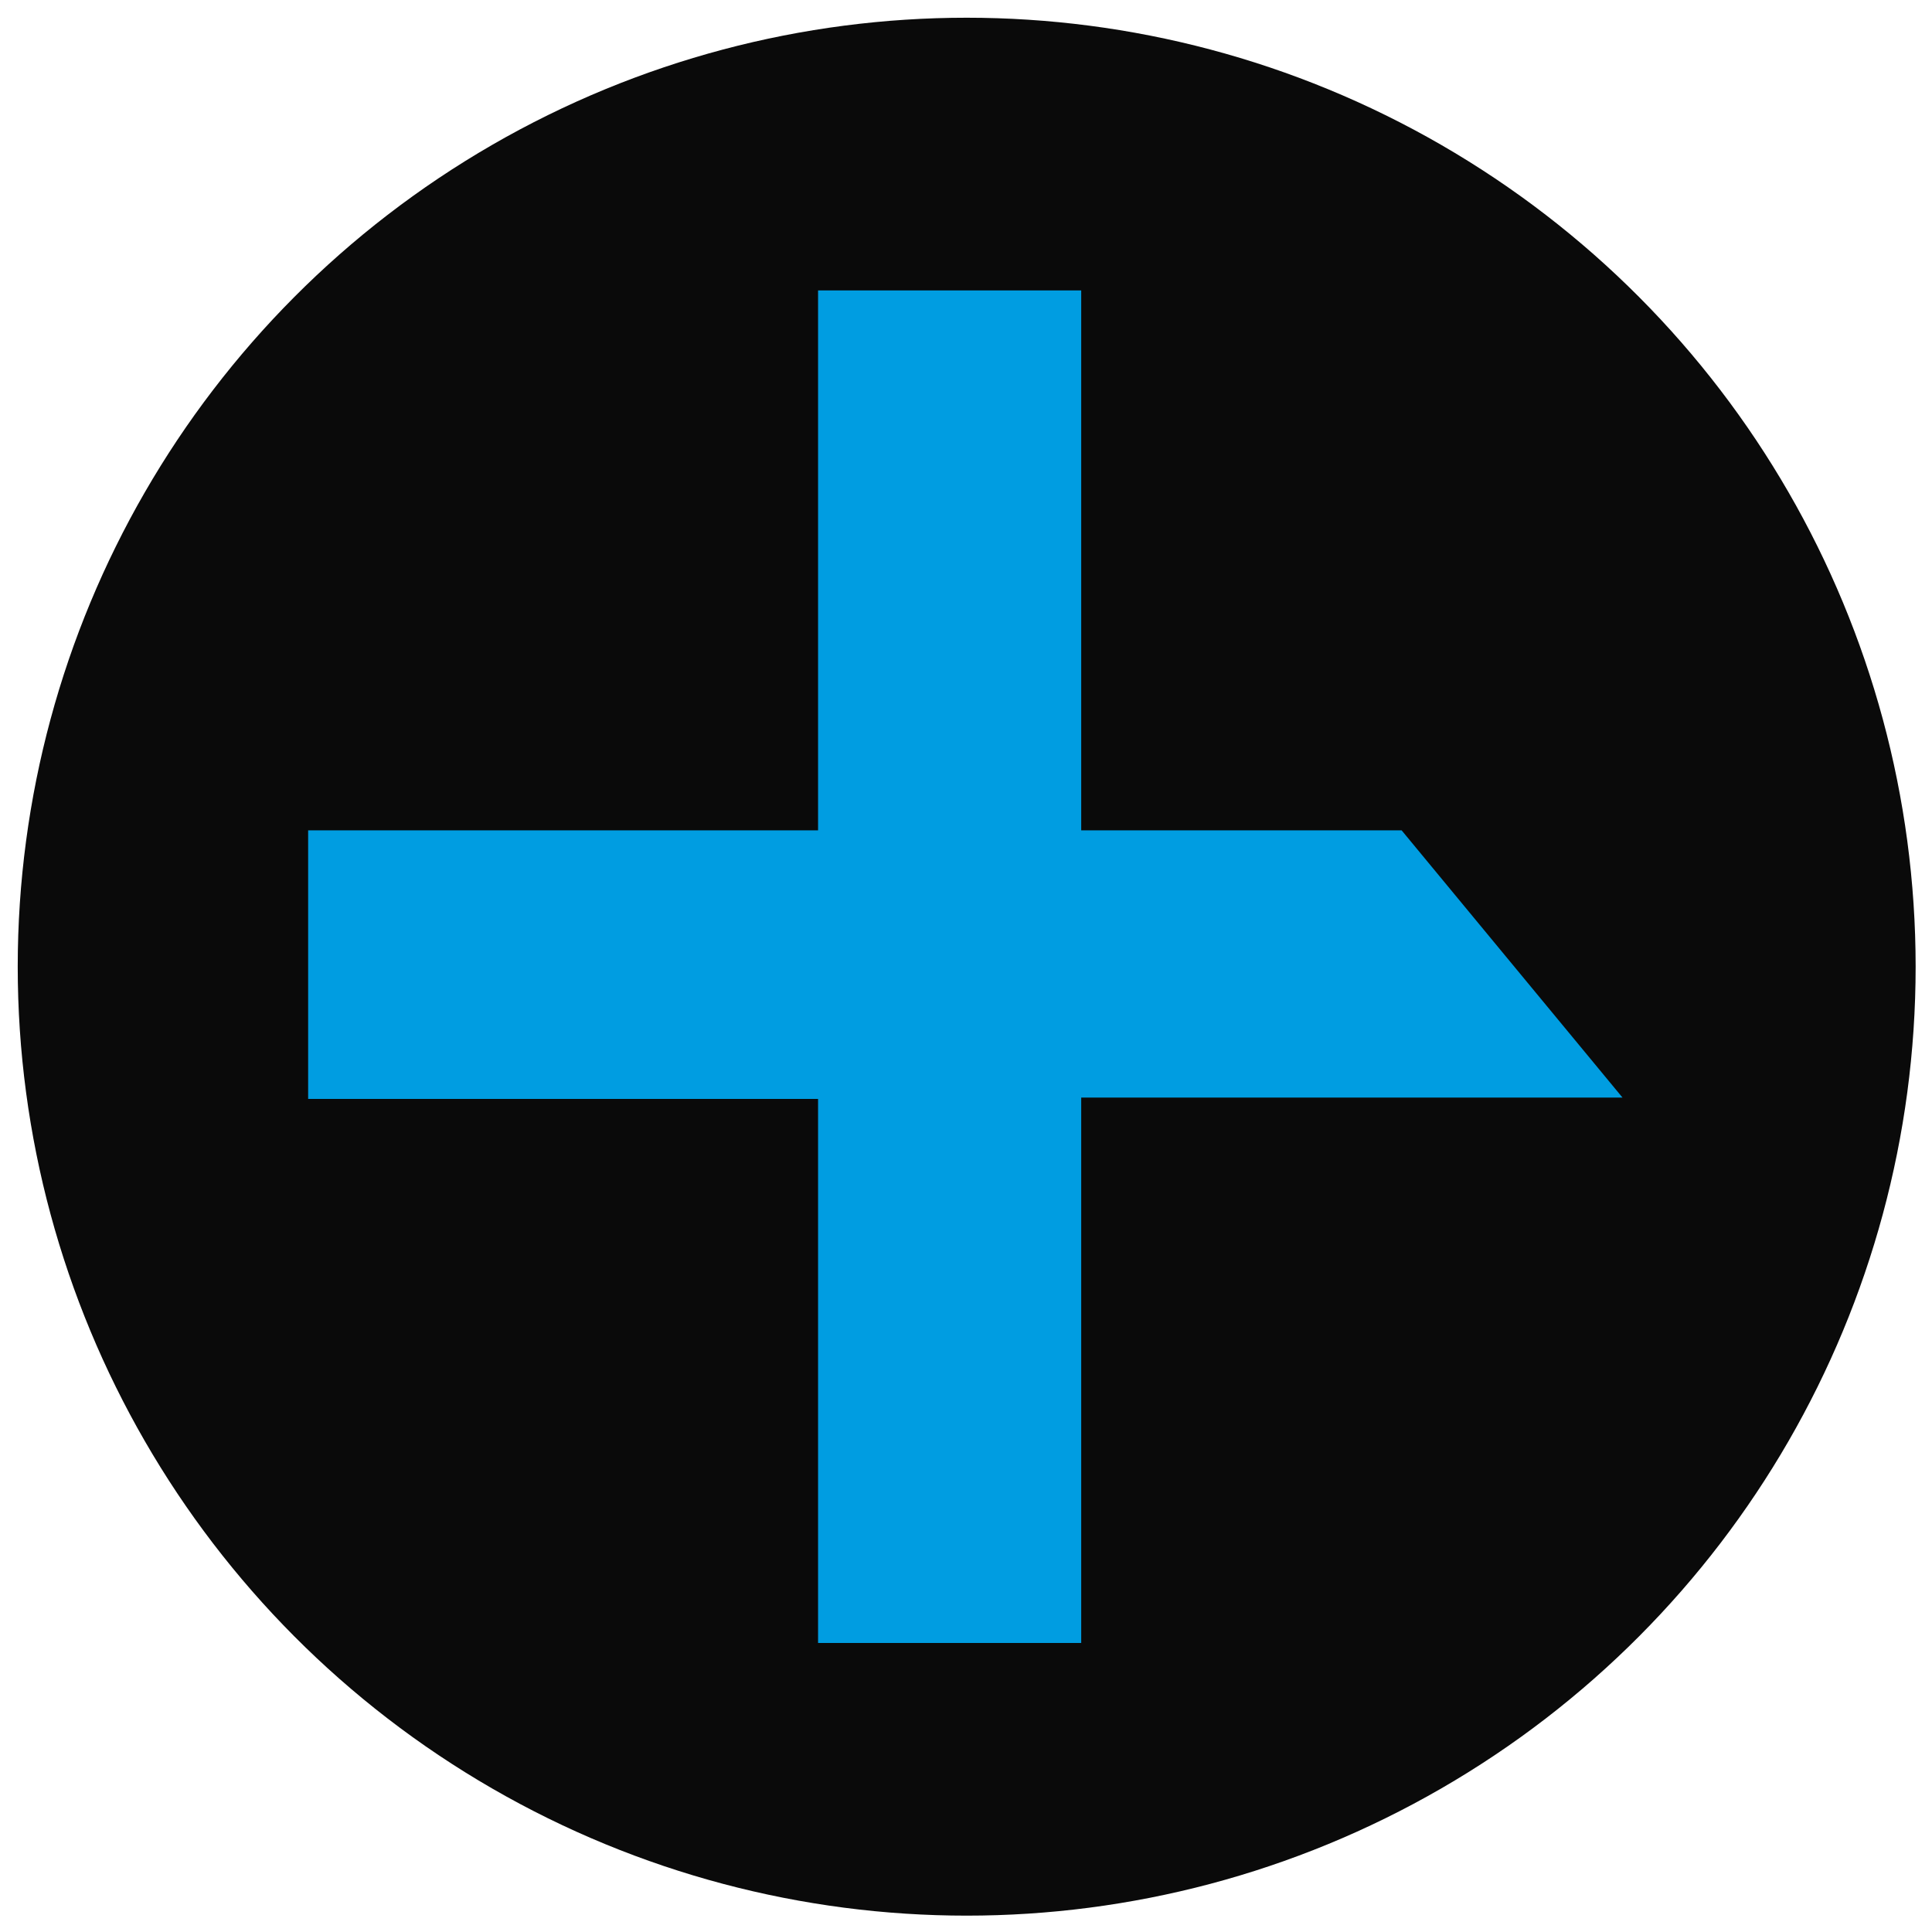 <?xml version="1.0" encoding="utf-8"?>
<!-- Generator: Adobe Illustrator 27.8.0, SVG Export Plug-In . SVG Version: 6.00 Build 0)  -->
<svg version="1.1" id="Laag_1" xmlns="http://www.w3.org/2000/svg" xmlns:xlink="http://www.w3.org/1999/xlink" x="0px" y="0px"
	 viewBox="0 0 141.7 141.7" style="enable-background:new 0 0 141.7 141.7;" xml:space="preserve">
<style type="text/css">
	.st0{fill:#0A0A0A;}
	.st1{fill:#009DE1;}
</style>
<circle class="st0" cx="70.9" cy="70.9" r="69.6"/>
<path class="st1" d="M60,21.3h19.3v39.6h23.5l16.2,19.6H79.3v40H60V80.6H22.6V60.9H60V21.3z"/>
</svg>
